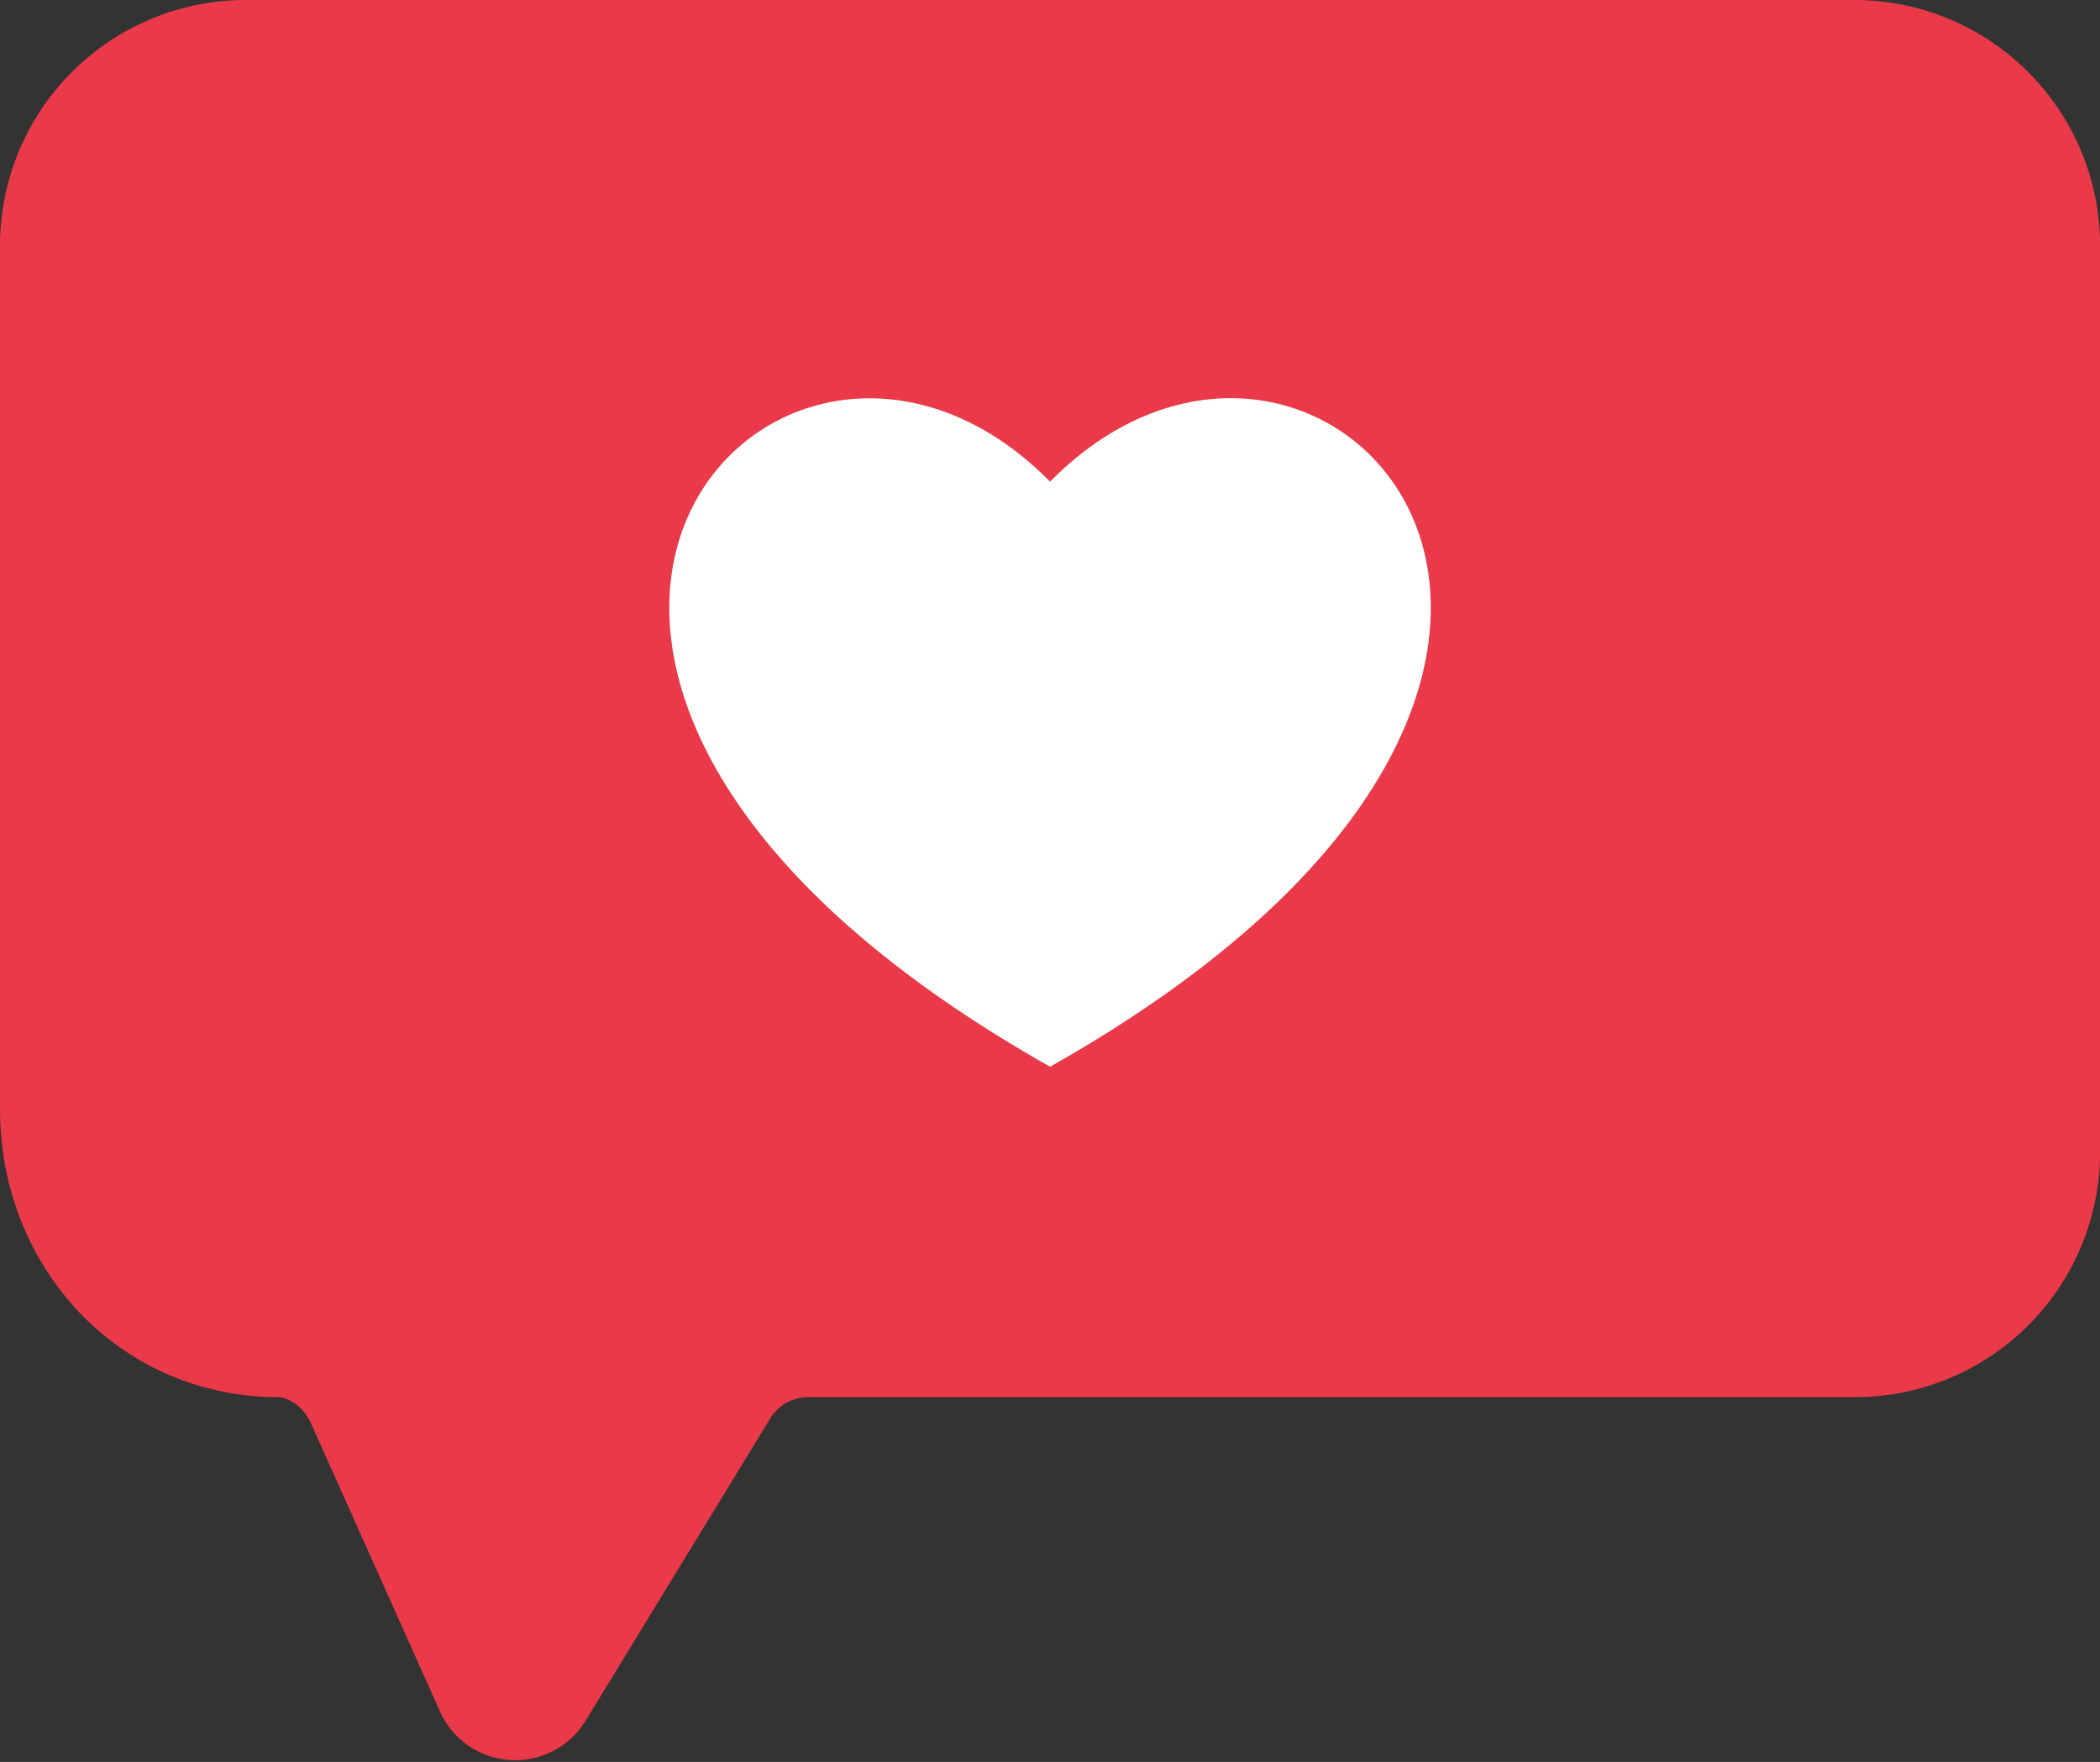 <?xml version="1.0" encoding="UTF-8"?><svg xmlns="http://www.w3.org/2000/svg" xmlns:xlink="http://www.w3.org/1999/xlink" height="227.0" preserveAspectRatio="xMidYMid meet" version="1.0" viewBox="0.0 0.0 270.5 227.0" width="270.5" zoomAndPan="magnify"><rect x="0.0" y="0.0" width="270.5" height="227.0" fill="#333333" stroke="none"/><g data-name="Layer 2"><g data-name="Layer 1"><g id="change1_1"><path d="M270.51,31.65V148.44A31.58,31.58,0,0,1,238.93,180H104.09a5.69,5.69,0,0,0-4.87,2.73L75.43,221.69a10.62,10.62,0,0,1-18.73-1.14L40.24,183.78C39,180.68,36.58,180,35.93,180h0C15.41,180,0,163.39,0,142.86V31.65A31.65,31.65,0,0,1,31.65,0H238.87A31.65,31.65,0,0,1,270.51,31.65Z" fill="#ea3a49"/></g><g id="change2_1"><path d="M135.26,137.43c90.1-50.93,35.12-111,0-75.38-35.11-35.58-90.13,24.45,0,75.38Z" fill="#fff" fill-rule="evenodd"/></g></g></g></svg>